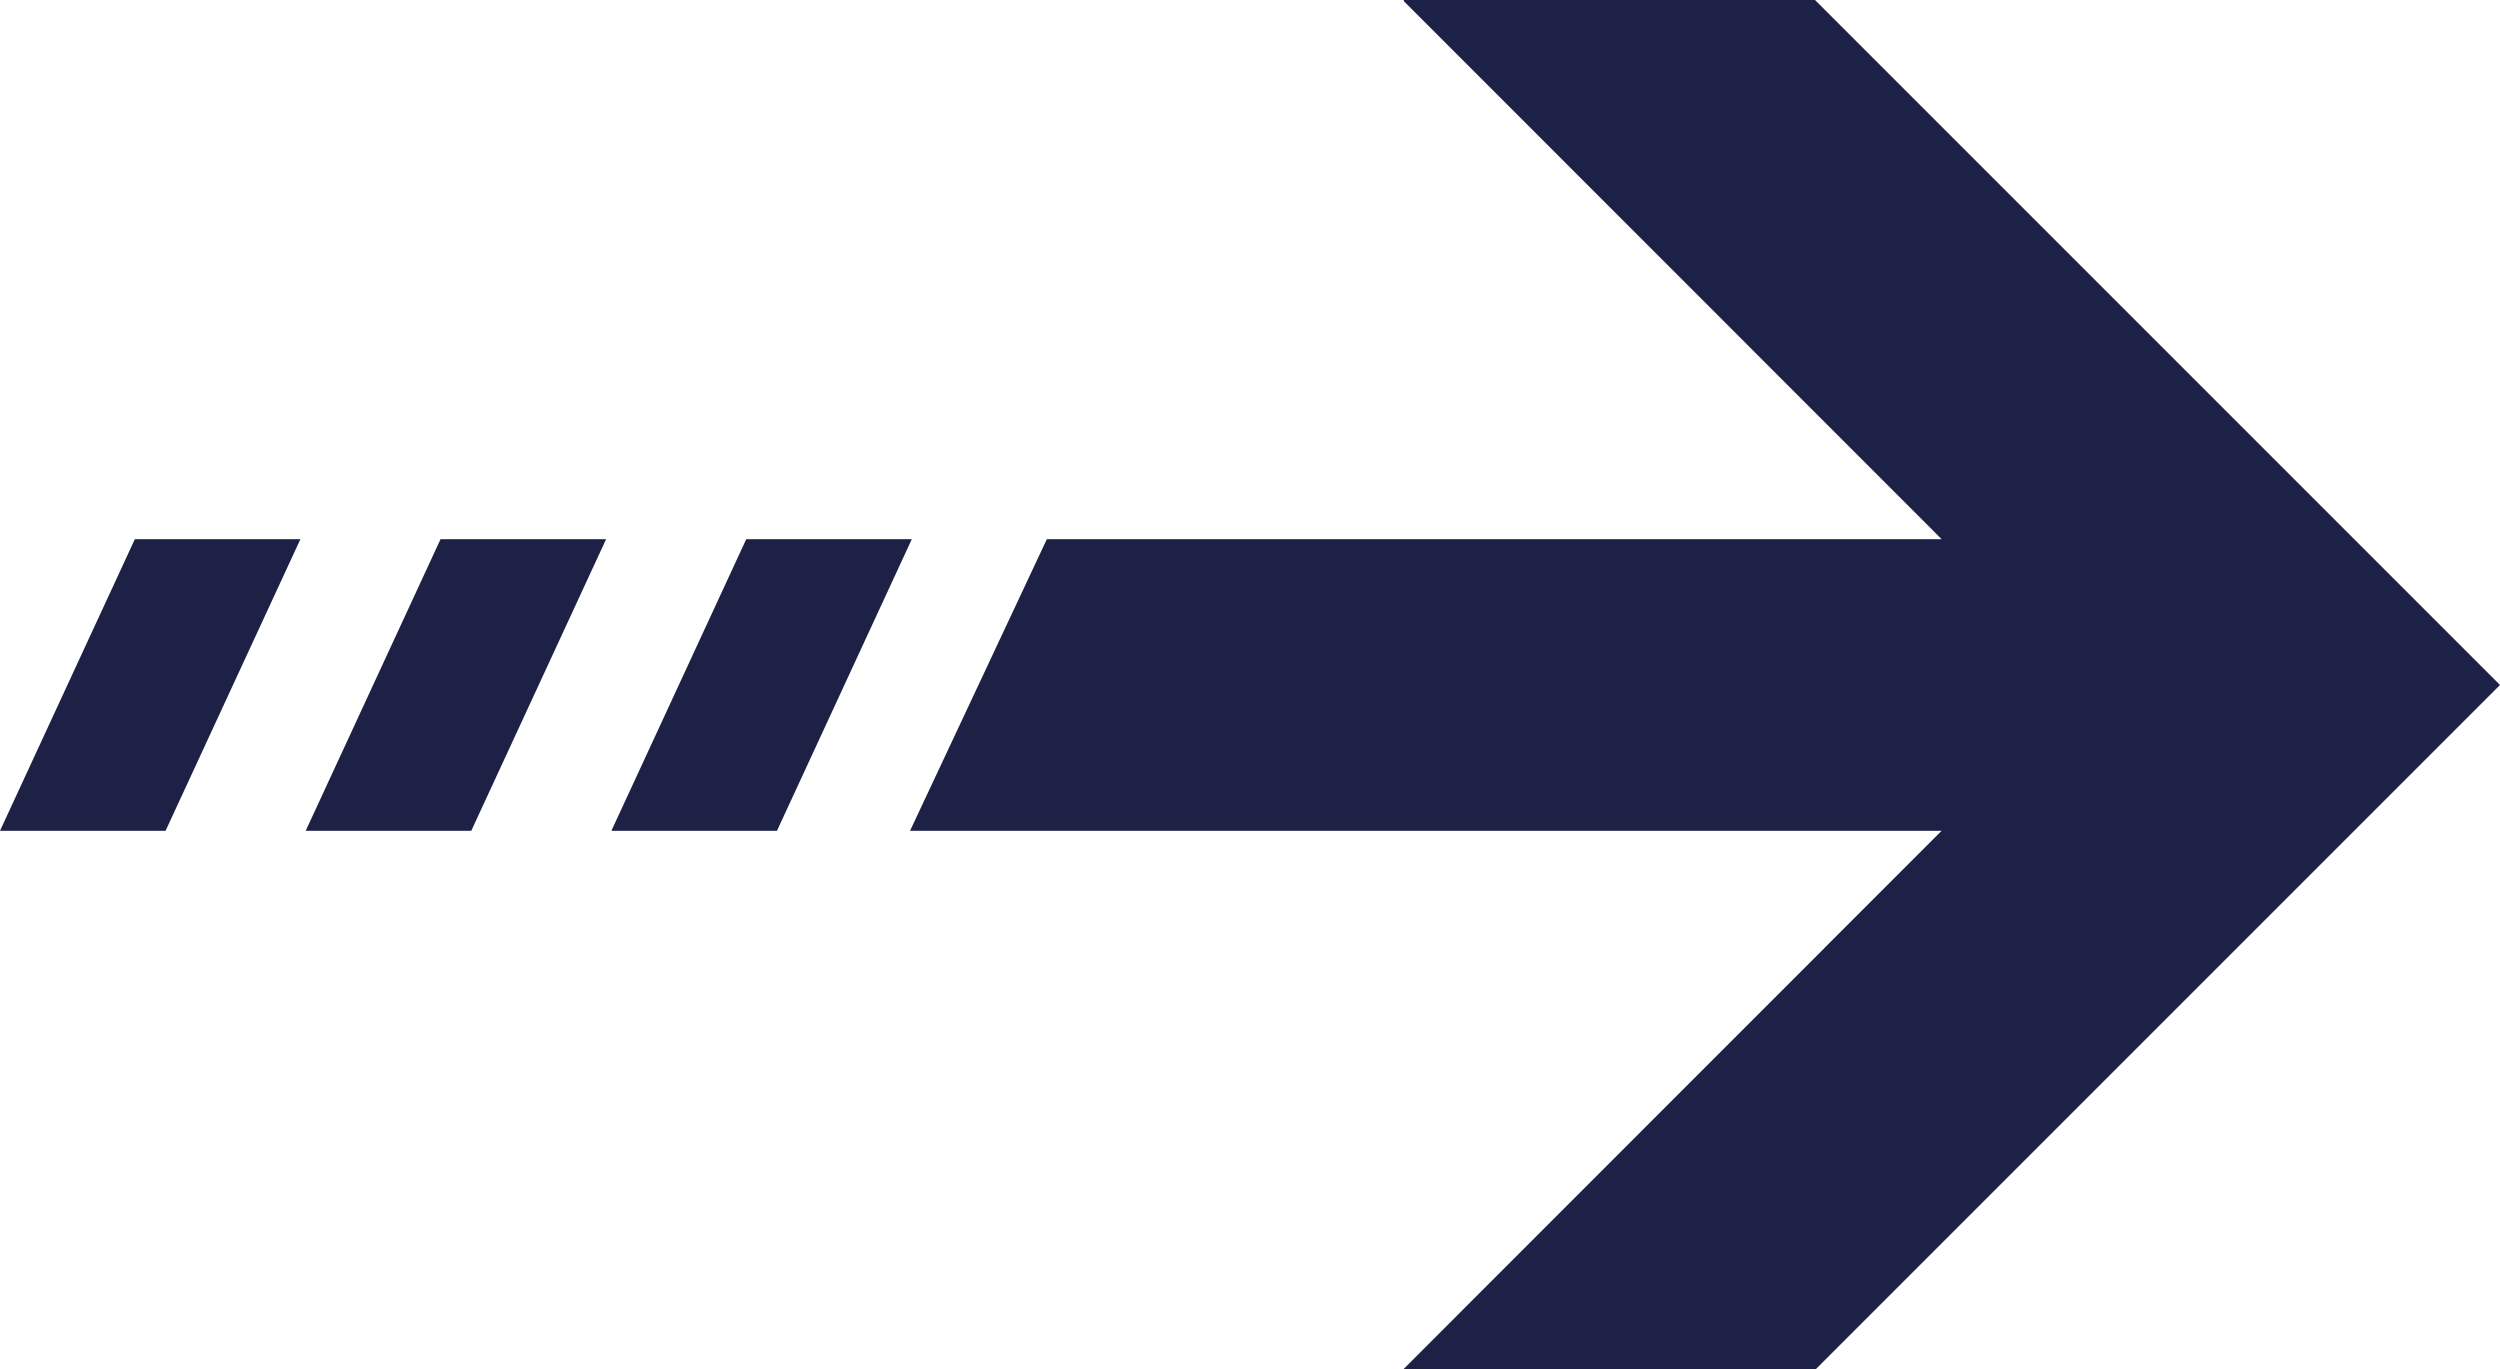 <svg id="uuid-76ae0f20-8e57-45ac-9f25-ce45f6fd76b2" data-name="Layer 1" xmlns="http://www.w3.org/2000/svg" viewBox="0 0 127.74 69.96"><defs><style>.uuid-603e5d72-c11f-45e0-a193-306500c7378c{fill:#1c2145}</style></defs><path class="uuid-603e5d72-c11f-45e0-a193-306500c7378c" d="M117.2 24.46 92.74 0H71.75l-.04.04 27.5 27.51H53.49l-6.99 14.9h52.71l-27.5 27.51h21.07l24.42-24.42L127.74 35 117.2 24.46zM38.13 27.55h8.46l-6.89 14.9h-8.46l6.89-14.9zM22.51 27.55h8.46l-6.89 14.9h-8.46l6.89-14.9zM6.89 27.55h8.46l-6.89 14.9H0l6.89-14.9z"/></svg>